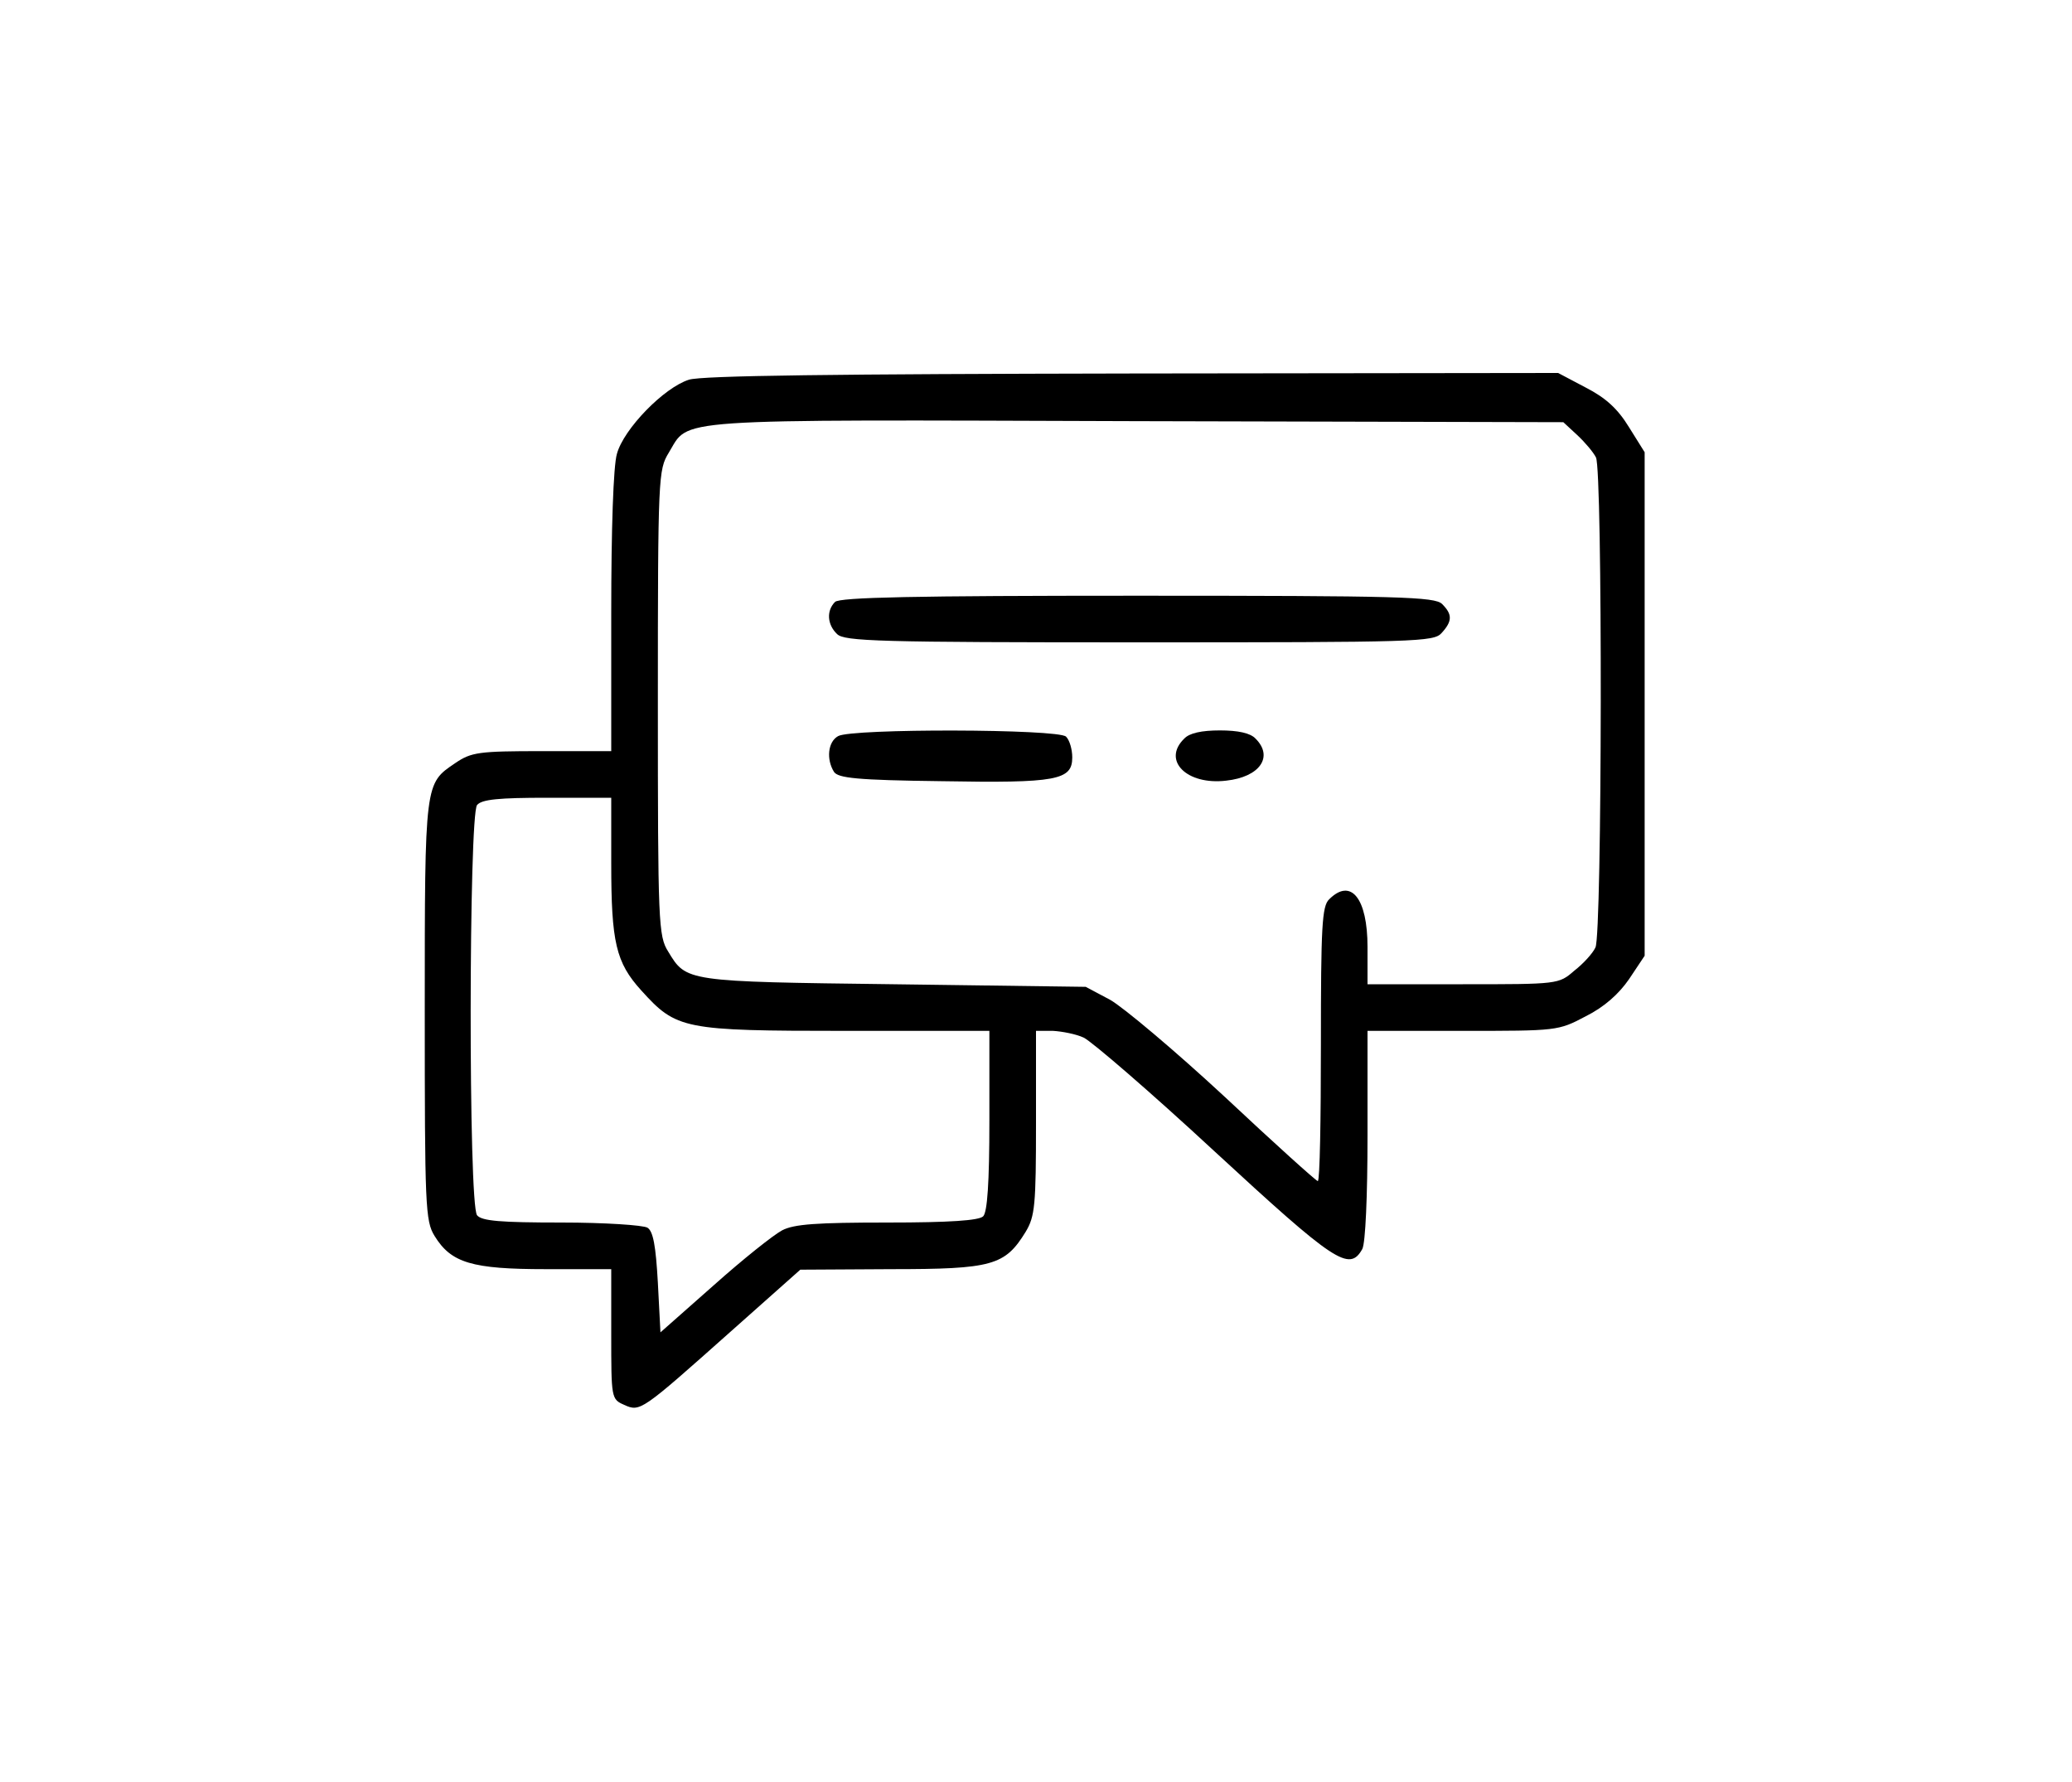 <?xml version="1.0" standalone="no"?>
<!DOCTYPE svg PUBLIC "-//W3C//DTD SVG 20010904//EN"
 "http://www.w3.org/TR/2001/REC-SVG-20010904/DTD/svg10.dtd">
<svg version="1.0" xmlns="http://www.w3.org/2000/svg"
 width="400pt" height="344pt" viewBox="0 0 400 344"
 preserveAspectRatio="xMidYMid meet">

<g transform="translate(0,344) scale(0.1,-0.1)"
fill="#000000" stroke="none">
<path d="M1330 2707 c-48 -15 -126 -95 -139 -143 -7 -23 -11 -146 -11 -306 l0
-268 -134 0 c-122 0 -136 -2 -167 -23 -59 -40 -59 -35 -59 -477 0 -379 1 -407
19 -436 32 -52 72 -64 215 -64 l126 0 0 -125 c0 -124 0 -126 25 -137 31 -14
33 -12 205 141 l135 120 175 1 c196 0 220 7 260 72 18 30 20 51 20 211 l0 177
33 0 c17 -1 44 -6 59 -13 15 -7 129 -105 252 -219 233 -215 261 -234 286 -189
6 12 10 101 10 220 l0 201 184 0 c182 0 184 0 237 28 36 18 64 43 84 72 l30
45 0 486 0 486 -30 48 c-22 36 -45 57 -84 77 l-53 28 -822 -1 c-571 -1 -832
-4 -856 -12z m1715 -107 c15 -14 31 -33 36 -43 13 -24 12 -922 -1 -946 -5 -11
-23 -31 -41 -45 -30 -26 -31 -26 -215 -26 l-184 0 0 72 c0 94 -32 134 -74 92
-14 -13 -16 -53 -16 -280 0 -145 -2 -264 -6 -264 -3 0 -84 73 -180 163 -96 89
-196 173 -221 187 l-47 25 -371 5 c-402 5 -400 5 -435 63 -19 30 -20 54 -20
481 0 438 1 449 21 482 41 67 -11 64 901 61 l826 -2 27 -25z m-1865 -827 c0
-152 9 -191 58 -245 68 -75 80 -78 395 -78 l277 0 0 -173 c0 -121 -4 -177 -12
-185 -8 -8 -64 -12 -185 -12 -136 0 -180 -3 -203 -15 -17 -9 -76 -56 -132
-106 l-103 -91 -5 96 c-4 71 -9 99 -20 106 -8 5 -83 10 -166 10 -118 0 -154 3
-163 14 -17 20 -16 773 0 792 9 11 43 14 135 14 l124 0 0 -127z"/>
<path d="M1612 2278 c-17 -17 -15 -44 4 -62 14 -14 80 -16 583 -16 537 0 569
1 584 18 21 23 21 36 1 56 -14 14 -81 16 -588 16 -431 0 -575 -3 -584 -12z"/>
<path d="M1618 2019 c-20 -11 -23 -45 -8 -69 8 -12 44 -16 207 -18 224 -4 253
2 253 46 0 15 -5 33 -12 40 -15 15 -414 16 -440 1z"/>
<path d="M2286 2014 c-43 -42 5 -90 81 -81 65 7 92 46 57 81 -10 11 -34 16
-69 16 -35 0 -59 -5 -69 -16z"/>
</g>
</svg>

